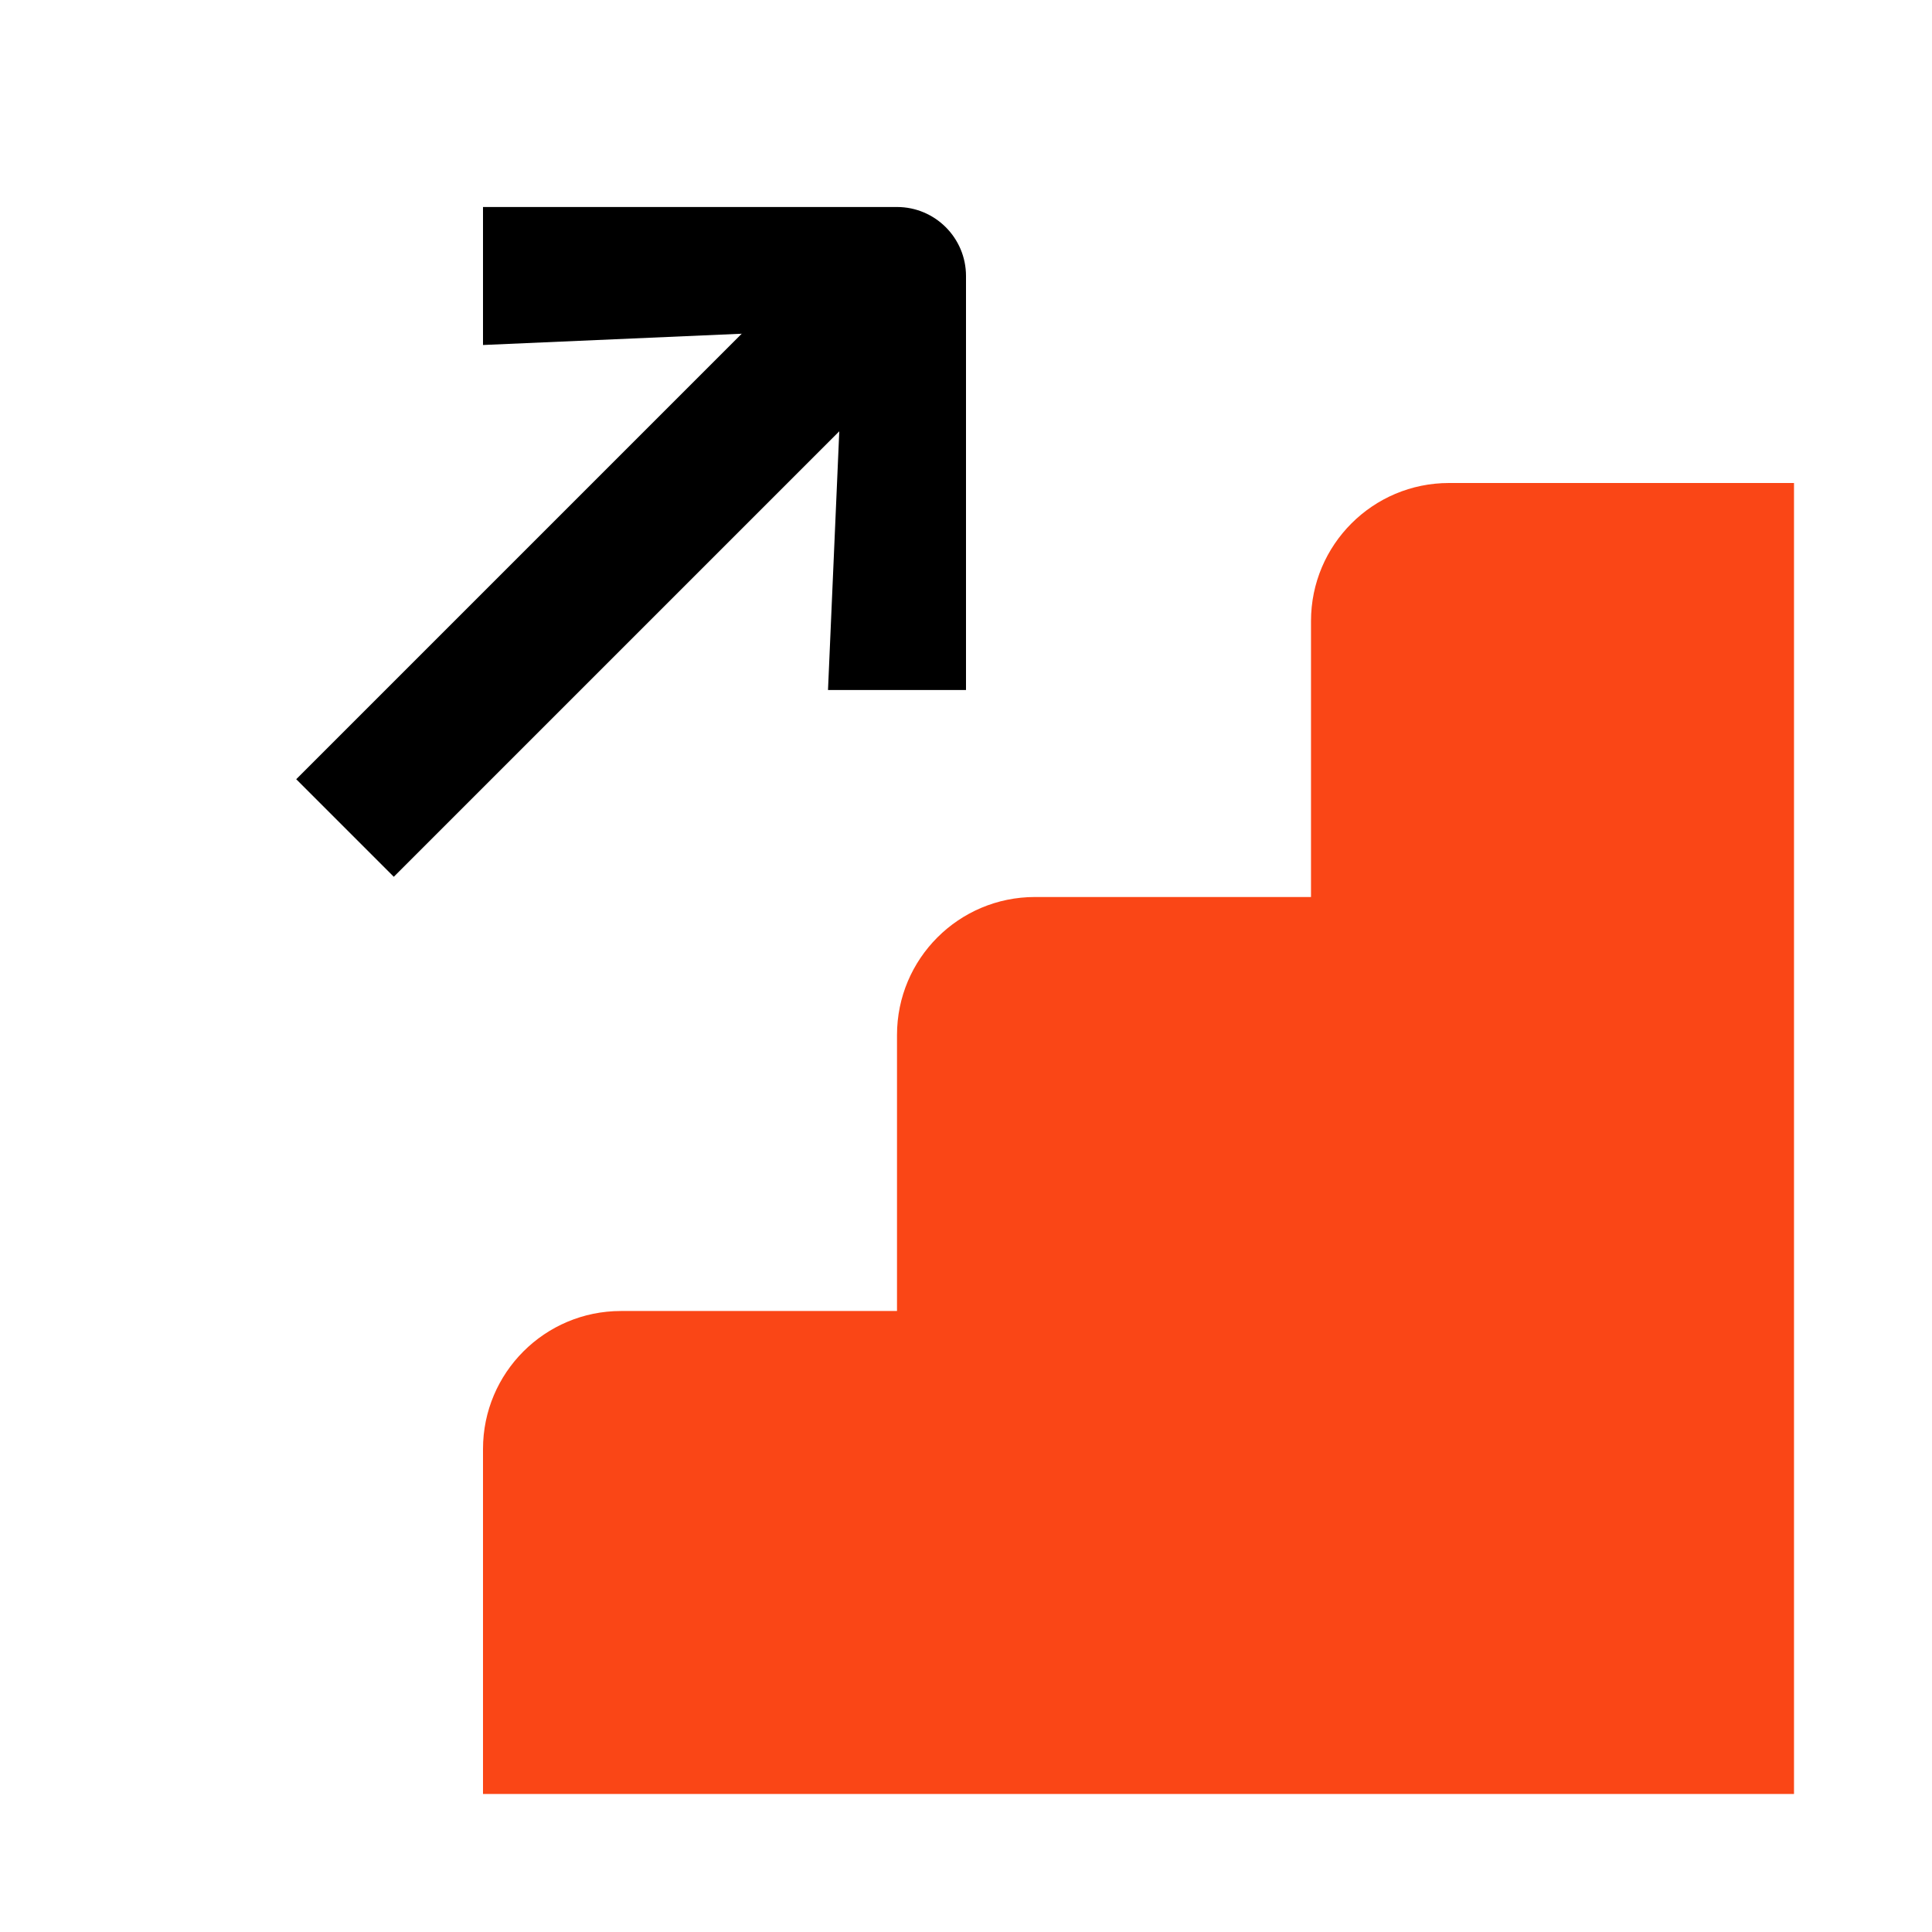 <svg xmlns="http://www.w3.org/2000/svg" fill="none" viewBox="0 0 28 28" height="28" width="28">
  <path fill="#FA4616" d="M21 7C19.896 7 19 7.896 19 9.001V13C17.667 13 16.333 13 15 13C13.895 13 13 13.895 13 15V19C11.414 19 10.29 19 9 19C7.896 19 7 19.895 7 21V26H26V7C24.334 7 22.667 7 21 7Z"></path>
  <path fill="black" d="M14 4C14 3.448 13.552 3 13 3L7 3L7 5L12.228 4.772L12 10L14 10L14 4Z"></path>
  <path fill="black" d="M12.293 3.293L4.293 11.293L5.707 12.707L13.707 4.707L12.293 3.293Z"></path>
</svg>
